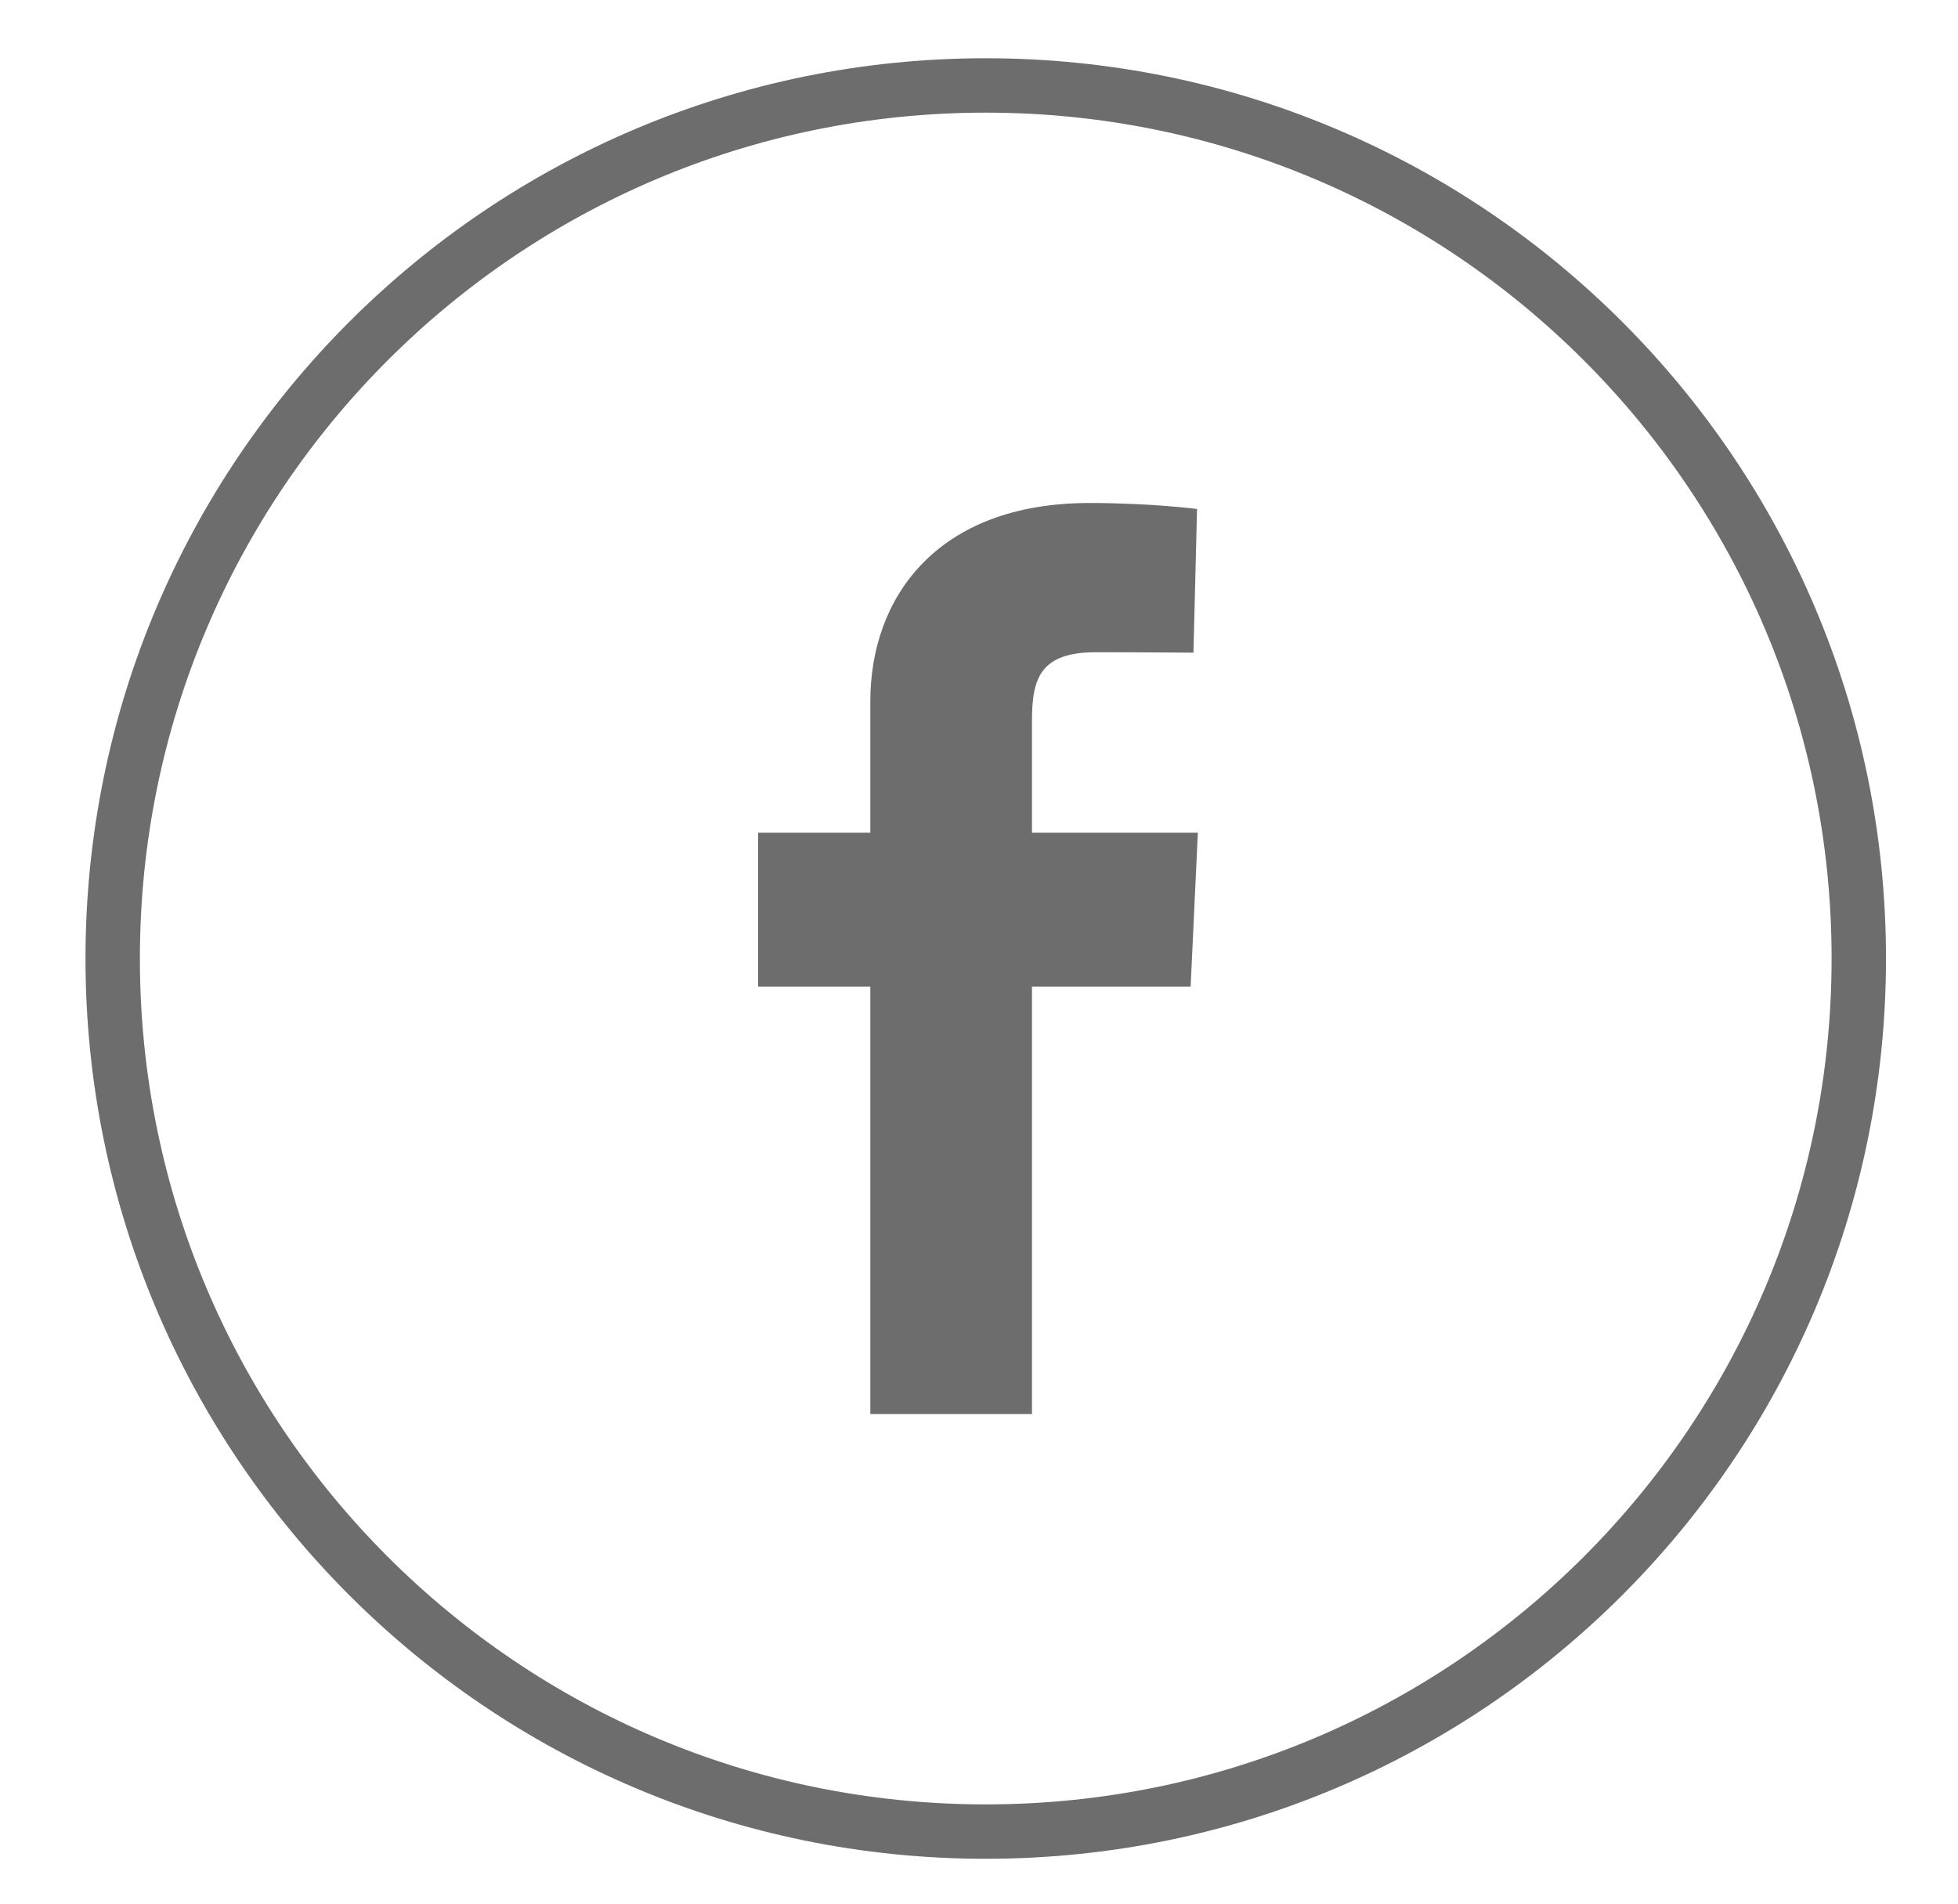 <svg width="36" height="35" viewBox="0 0 36 35" fill="none" xmlns="http://www.w3.org/2000/svg">
<g clip-path="url(#clip0_415_15886)">
<mask id="mask0_415_15886" style="mask-type:luminance" maskUnits="userSpaceOnUse" x="1" y="0" width="34" height="35">
<path d="M34.875 17.623C34.875 8.372 27.376 0.873 18.125 0.873C8.874 0.873 1.375 8.372 1.375 17.623C1.375 26.874 8.874 34.373 18.125 34.373C27.376 34.373 34.875 26.874 34.875 17.623Z" fill="white"/>
</mask>
<g mask="url(#mask0_415_15886)">
<path d="M16.002 25.998V18.139H13.938V15.309H16.002V12.892C16.002 10.992 17.221 9.248 20.031 9.248C21.168 9.248 22.009 9.358 22.009 9.358L21.943 12C21.943 12 21.085 11.992 20.149 11.992C19.136 11.992 18.974 12.462 18.974 13.242V15.309H22.024L21.891 18.139H18.974V25.998H16.002Z" fill="#6D6D6D"/>
</g>
<path d="M34.176 17.623C34.176 8.758 26.99 1.571 18.124 1.571C9.259 1.571 2.072 8.758 2.072 17.623C2.072 26.488 9.259 33.675 18.124 33.675C26.99 33.675 34.176 26.488 34.176 17.623Z" stroke="#6D6D6D"/>
</g>
<defs>
<clipPath id="clip0_415_15886">
<rect width="34.896" height="33.5" fill="white" transform="translate(0.677 0.873)"/>
</clipPath>
</defs>
</svg>
